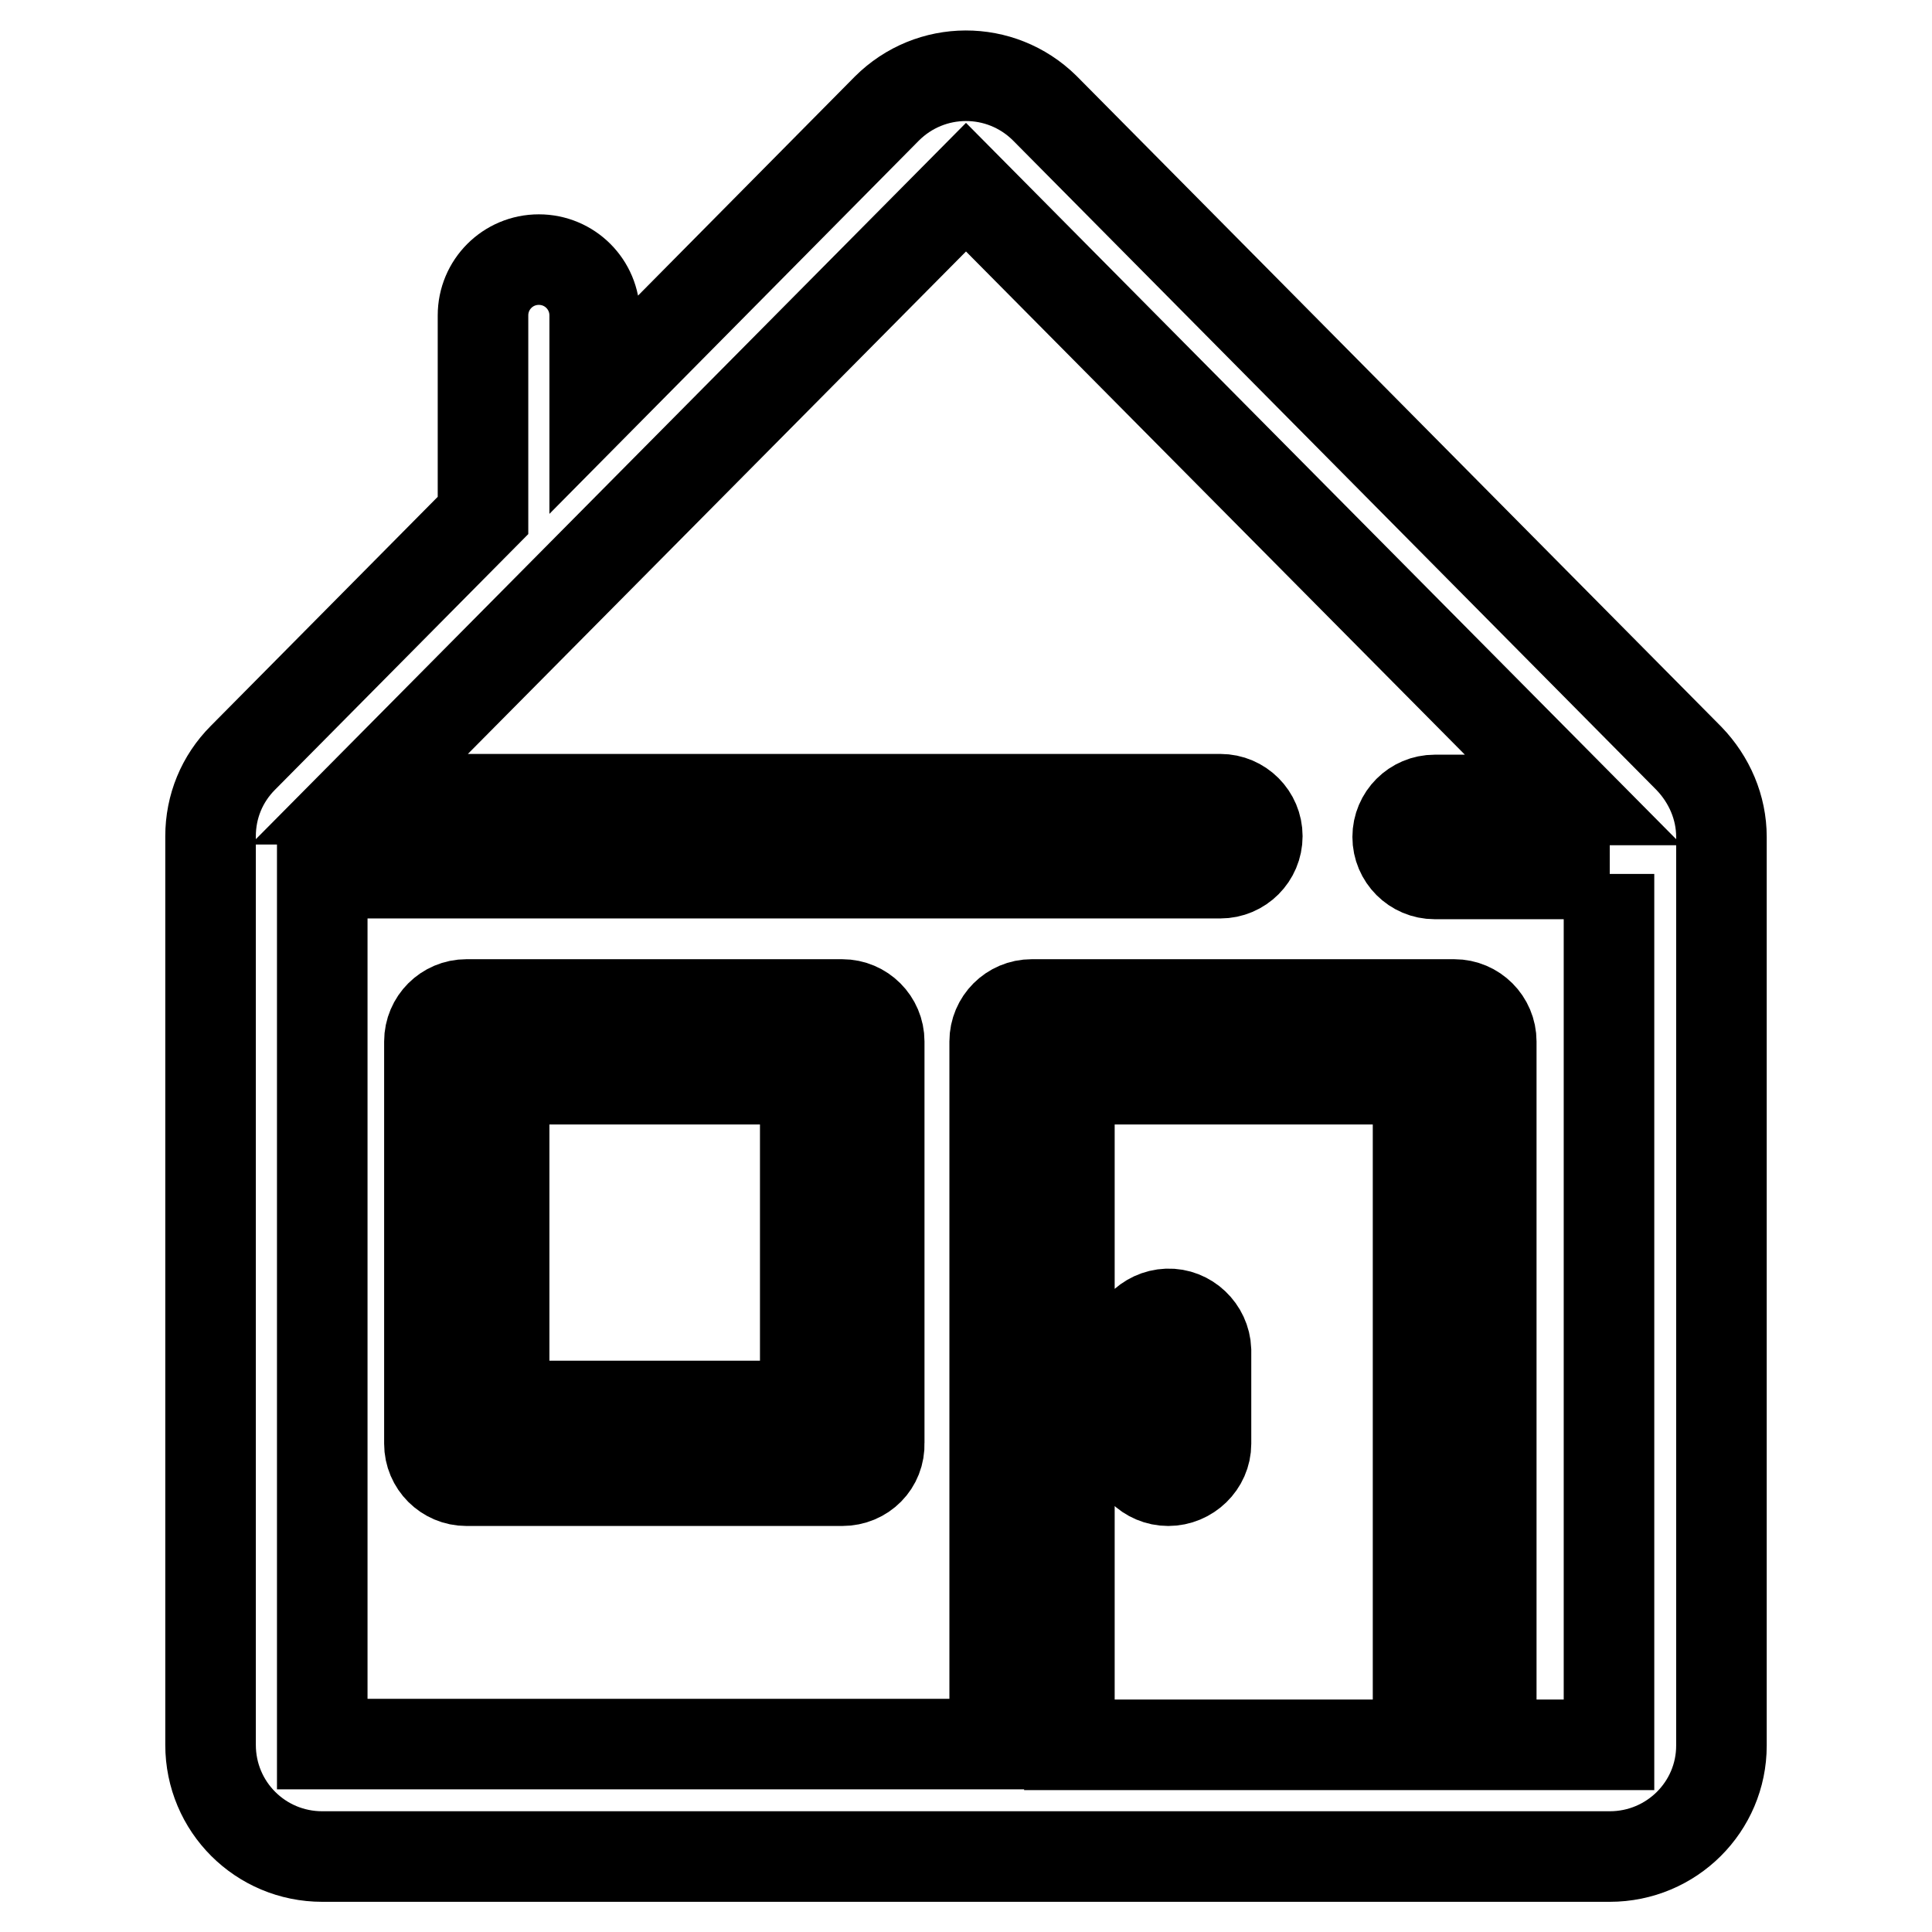 <?xml version="1.0" encoding="utf-8"?>
<!-- Svg Vector Icons : http://www.onlinewebfonts.com/icon -->
<!DOCTYPE svg PUBLIC "-//W3C//DTD SVG 1.1//EN" "http://www.w3.org/Graphics/SVG/1.1/DTD/svg11.dtd">
<svg version="1.1" xmlns="http://www.w3.org/2000/svg" xmlns:xlink="http://www.w3.org/1999/xlink" x="0px" y="0px" viewBox="0 0 256 256" enable-background="new 0 0 256 256" xml:space="preserve">
<g> <path stroke-width="12" fill-opacity="0" stroke="#000000"  d="M213.3,246H42.7c-8.2,0-14.8-6.6-14.8-14.8V110.8c0-3.9,1.5-7.6,4.3-10.4L64,68.3c0-0.1,0-0.2,0-0.3V41.8 c0-4.1,3.3-7.4,7.4-7.4c4.1,0,7.4,3.3,7.4,7.4v11.7l38.7-39.1c5.8-5.8,15.1-5.8,20.9-0.1c0,0,0,0,0.1,0.1l85.3,86.1 c2.7,2.8,4.3,6.5,4.3,10.4v120.4C228.1,239.4,221.5,246,213.3,246L213.3,246L213.3,246z M141.7,231.2h46.2V143h-46.2V231.2z  M213.3,115.8h-23.2c-2.7,0-4.9-2.2-4.9-4.9c0-2.7,2.2-4.9,4.9-4.9h18.4L128,24.8l-80.4,81.1h114.1c2.7,0,4.9,2.2,4.9,4.9 c0,2.7-2.2,4.9-4.9,4.9H42.7v115.4h89.1V138c0-2.7,2.2-4.9,4.9-4.9h56c2.7,0,4.9,2.2,4.9,4.9v93.2h15.6V115.8L213.3,115.8z  M111.6,196.2H61.8c-2.7,0-4.9-2.2-4.9-4.9V138c0-2.7,2.2-4.9,4.9-4.9h49.8c2.7,0,4.9,2.2,4.9,4.9v53.2 C116.6,194,114.4,196.2,111.6,196.2L111.6,196.2z M106.7,143H66.8v43.3h39.9V143L106.7,143z M154.8,196.2c-2.7,0-4.9-2.2-4.9-4.9 l0,0v-12.1c-0.1-2.7,2.1-5,4.8-5.1c2.7-0.1,5,2.1,5.1,4.8c0,0.1,0,0.2,0,0.3v12.1C159.8,194,157.5,196.2,154.8,196.2z"/></g>
</svg>